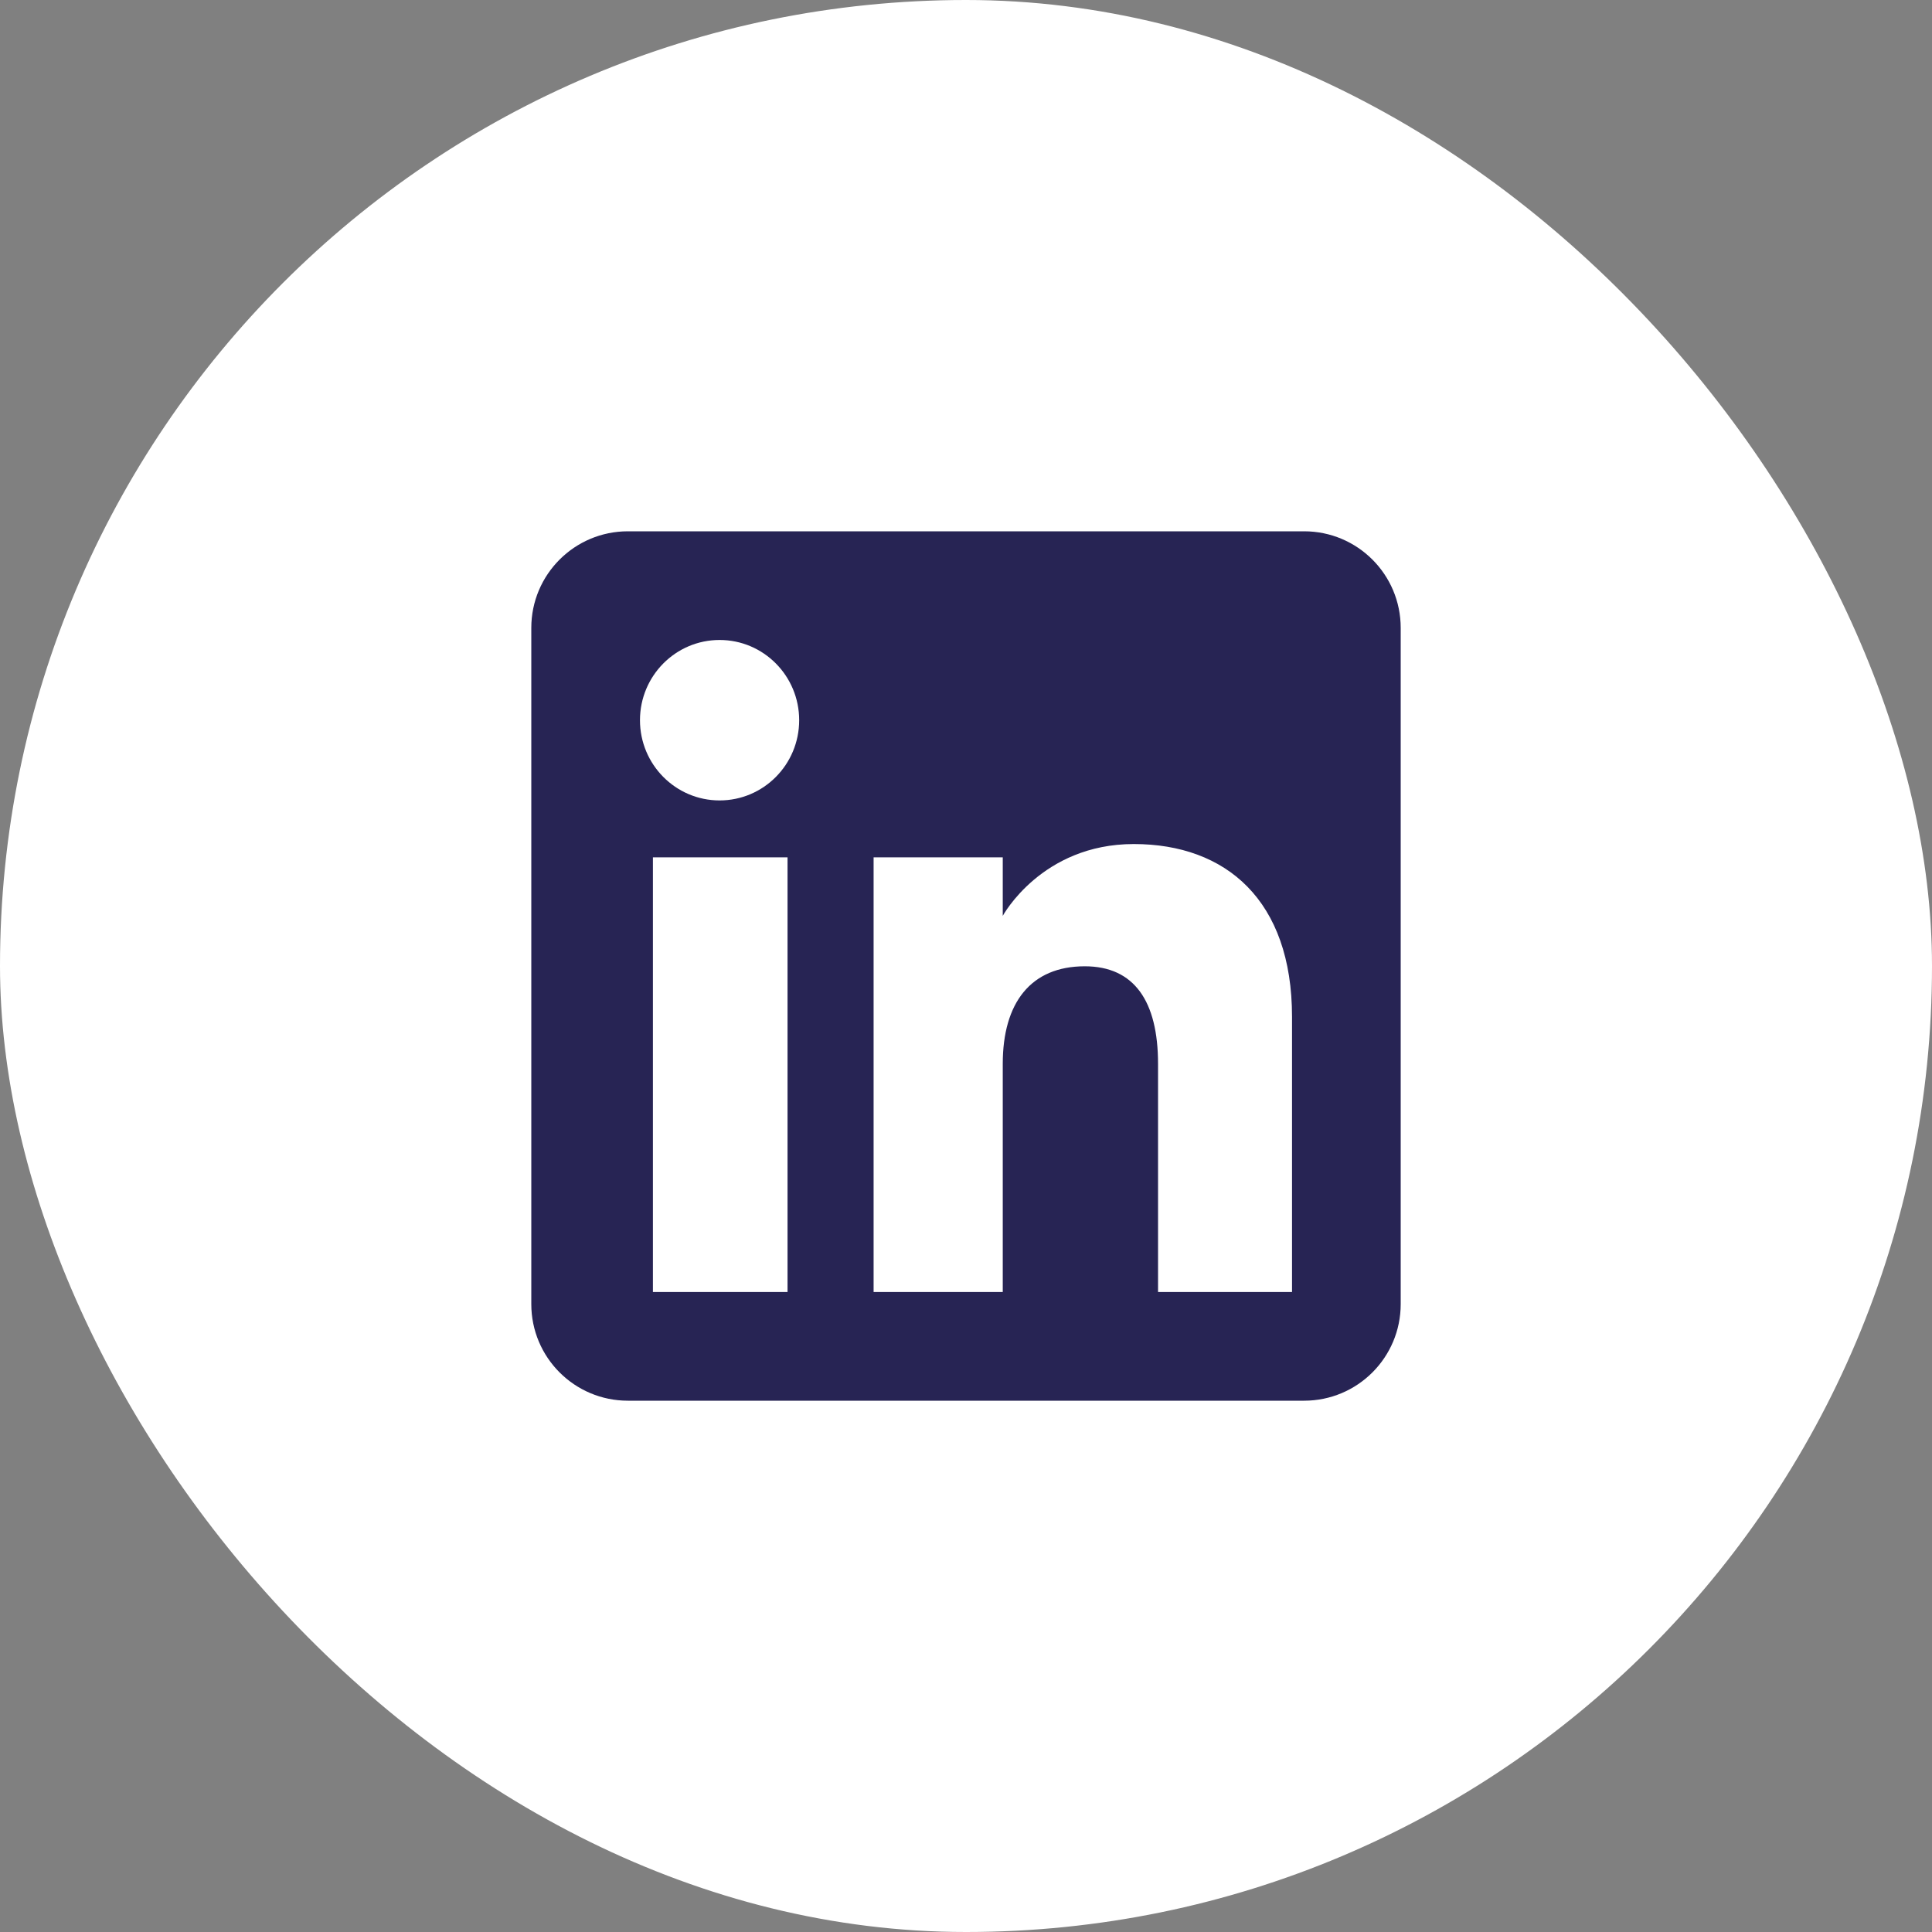<svg width="40" height="40" viewBox="0 0 40 40" fill="none" xmlns="http://www.w3.org/2000/svg">
<rect x="0" y="0" width="40" height="40" fill="#808080" stroke="none"/>
<rect width="40" height="40" rx="20" fill="white"/>
<path fill-rule="evenodd" clip-rule="evenodd" d="M27 29H13C11.895 29 11 28.105 11 27V13C11 11.895 11.895 11 13 11H27C28.105 11 29 11.895 29 13V27C29 28.105 28.105 29 27 29ZM23.976 26.75H26.75V21.052C26.75 18.641 25.383 17.475 23.474 17.475C21.564 17.475 20.761 18.962 20.761 18.962V17.75H18.087V26.75H20.761V22.026C20.761 20.76 21.343 20.006 22.459 20.006C23.484 20.006 23.976 20.73 23.976 22.026V26.75ZM13.25 14.911C13.25 15.828 13.988 16.572 14.898 16.572C15.809 16.572 16.546 15.828 16.546 14.911C16.546 13.994 15.809 13.25 14.898 13.25C13.988 13.25 13.25 13.994 13.25 14.911ZM16.305 26.75H13.518V17.75H16.305V26.75Z" fill="#272454"/>
</svg>
